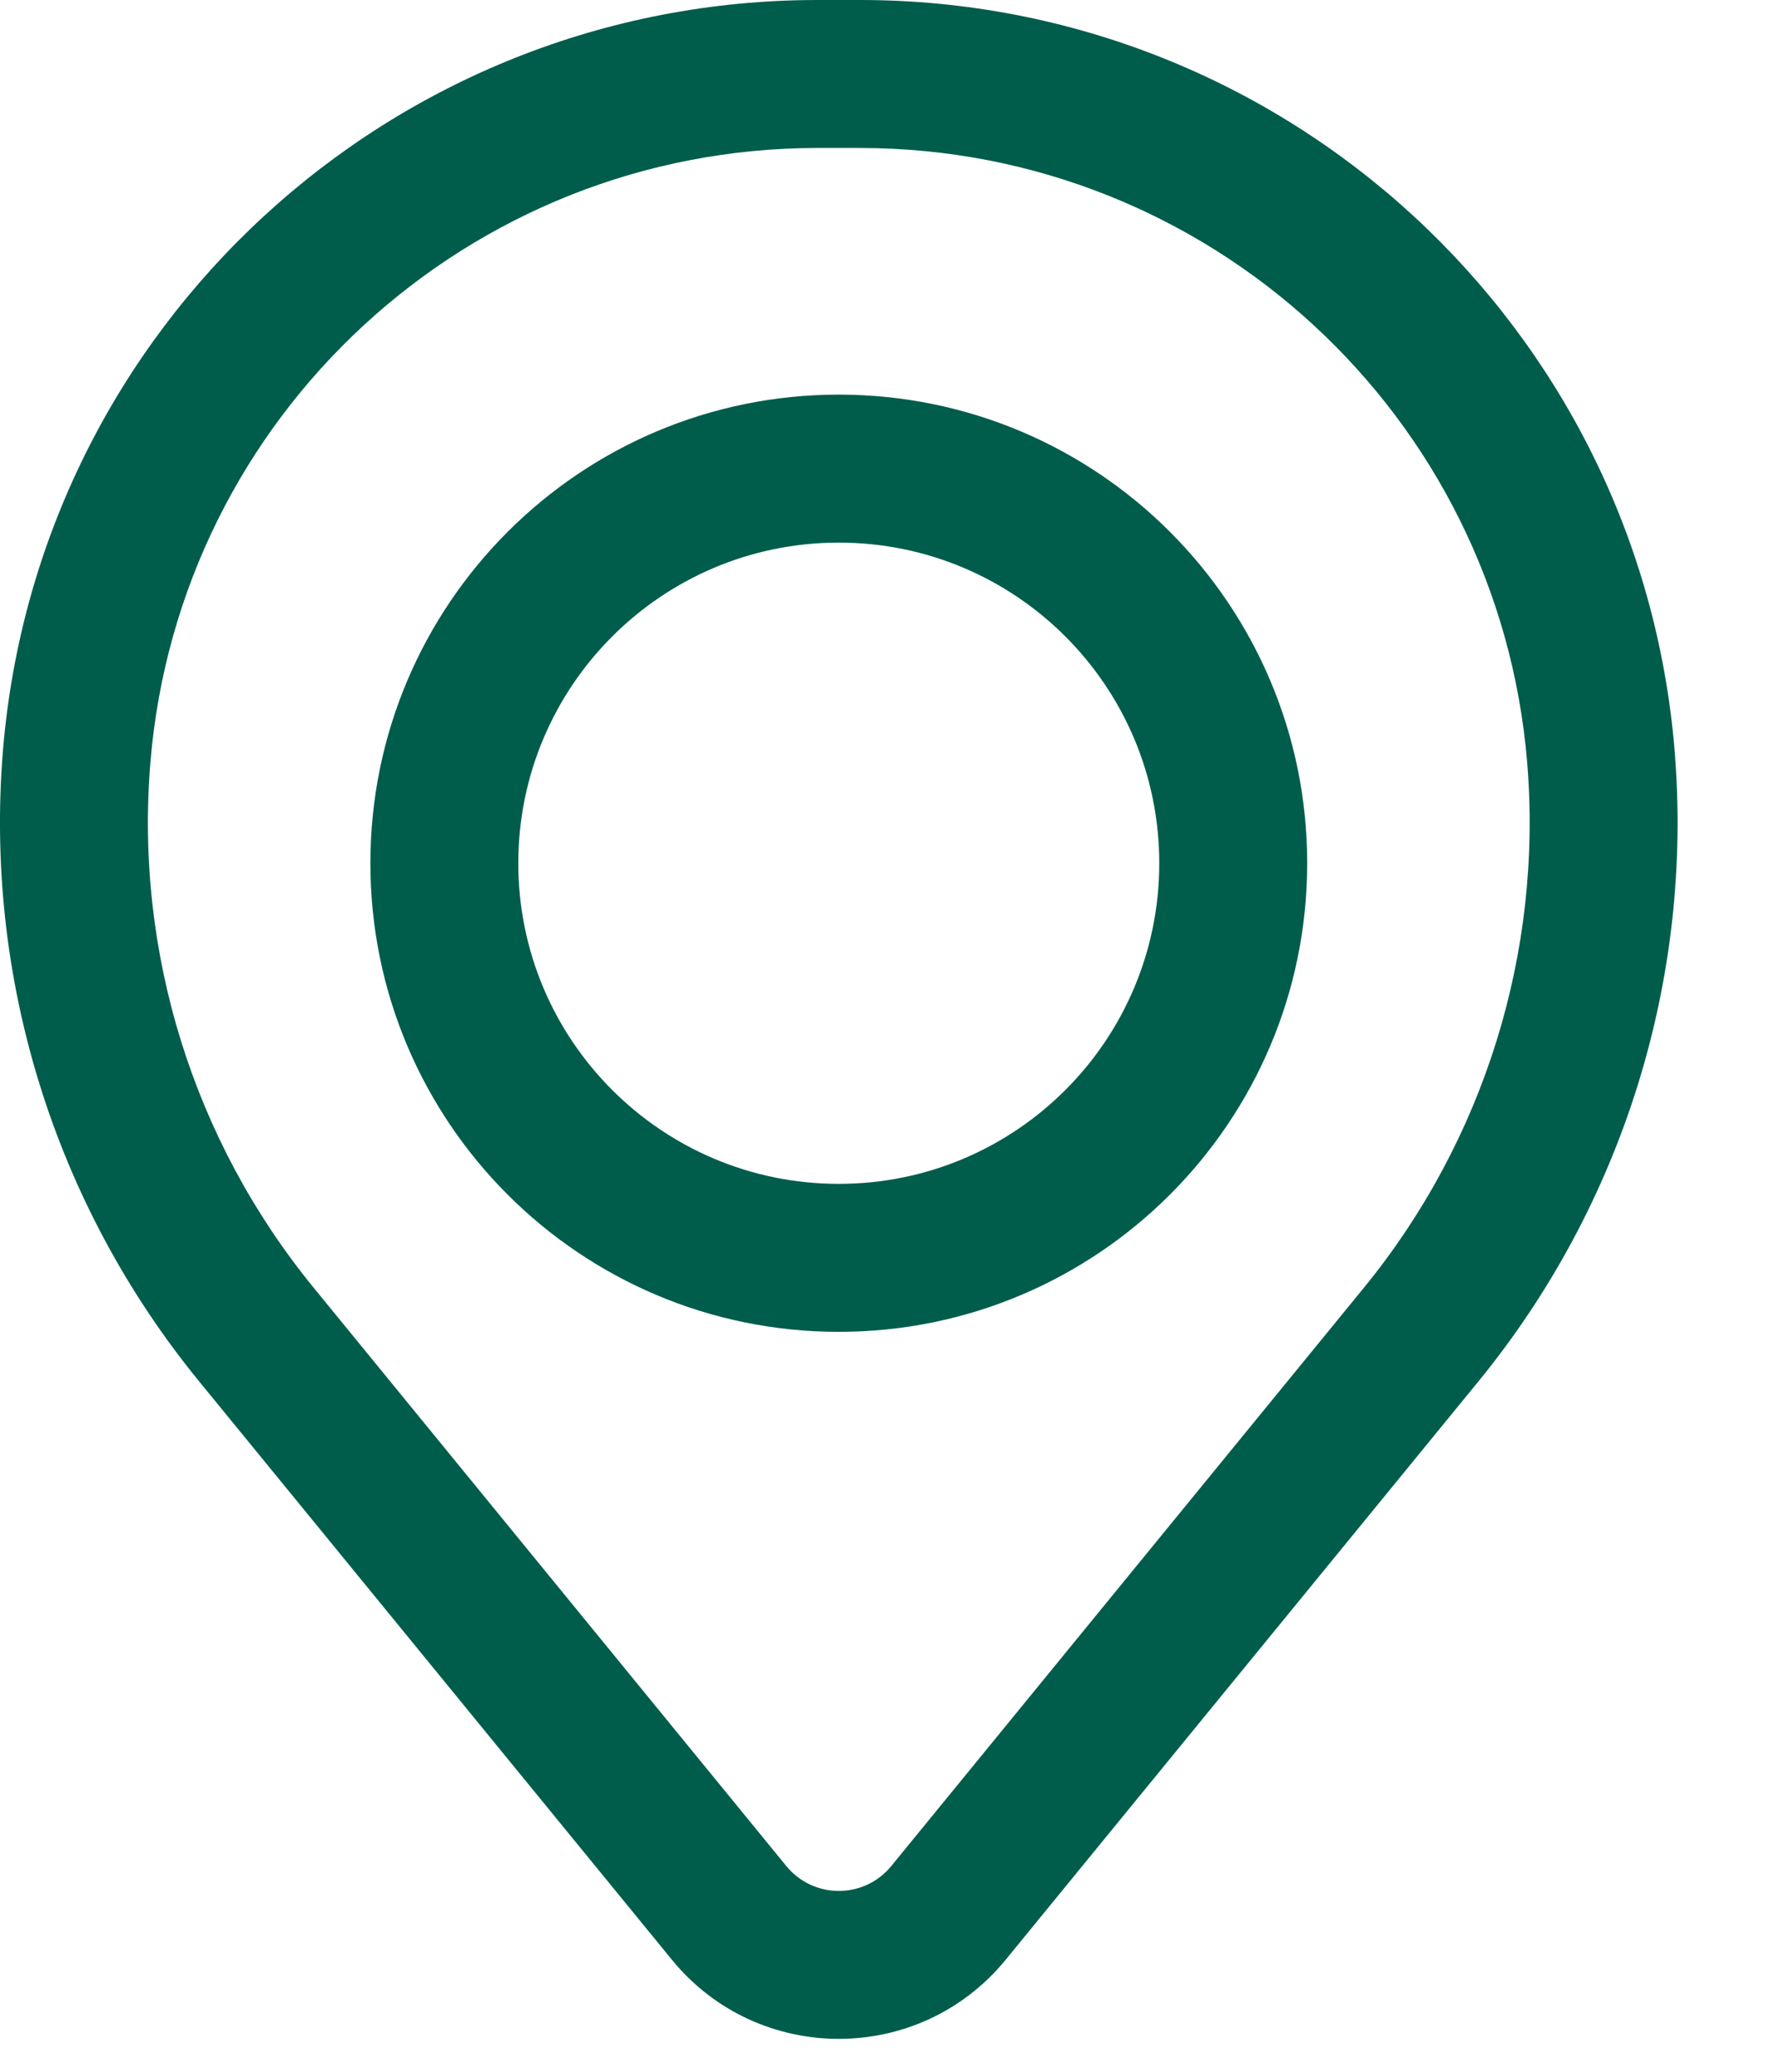 <svg width="18" height="21" viewBox="0 0 18 21" fill="none" xmlns="http://www.w3.org/2000/svg">
<path fill-rule="evenodd" clip-rule="evenodd" d="M3.756 8.75C3.756 6.127 5.883 4 8.506 4C11.129 4 13.256 6.127 13.256 8.75C13.256 11.373 11.129 13.5 8.506 13.5C5.883 13.5 3.756 11.373 3.756 8.75ZM8.506 5.5C6.711 5.5 5.256 6.955 5.256 8.75C5.256 10.545 6.711 12 8.506 12C10.301 12 11.756 10.545 11.756 8.75C11.756 6.955 10.301 5.5 8.506 5.5Z" fill="#005D4B"/>
<path fill-rule="evenodd" clip-rule="evenodd" d="M0.03 7.607C0.385 3.308 3.977 0 8.29 0H8.722C13.035 0 16.627 3.308 16.982 7.607C17.172 9.916 16.459 12.209 14.992 14.003L10.199 19.864C9.324 20.934 7.688 20.934 6.813 19.864L2.02 14.003C0.553 12.209 -0.16 9.916 0.03 7.607ZM8.29 1.5C4.757 1.5 1.815 4.209 1.525 7.73C1.367 9.652 1.96 11.56 3.181 13.053L7.974 18.915C8.249 19.251 8.763 19.251 9.038 18.915L13.831 13.053C15.051 11.56 15.645 9.652 15.487 7.73C15.196 4.209 12.254 1.5 8.722 1.5H8.29Z" fill="#005D4B"/>
</svg>
